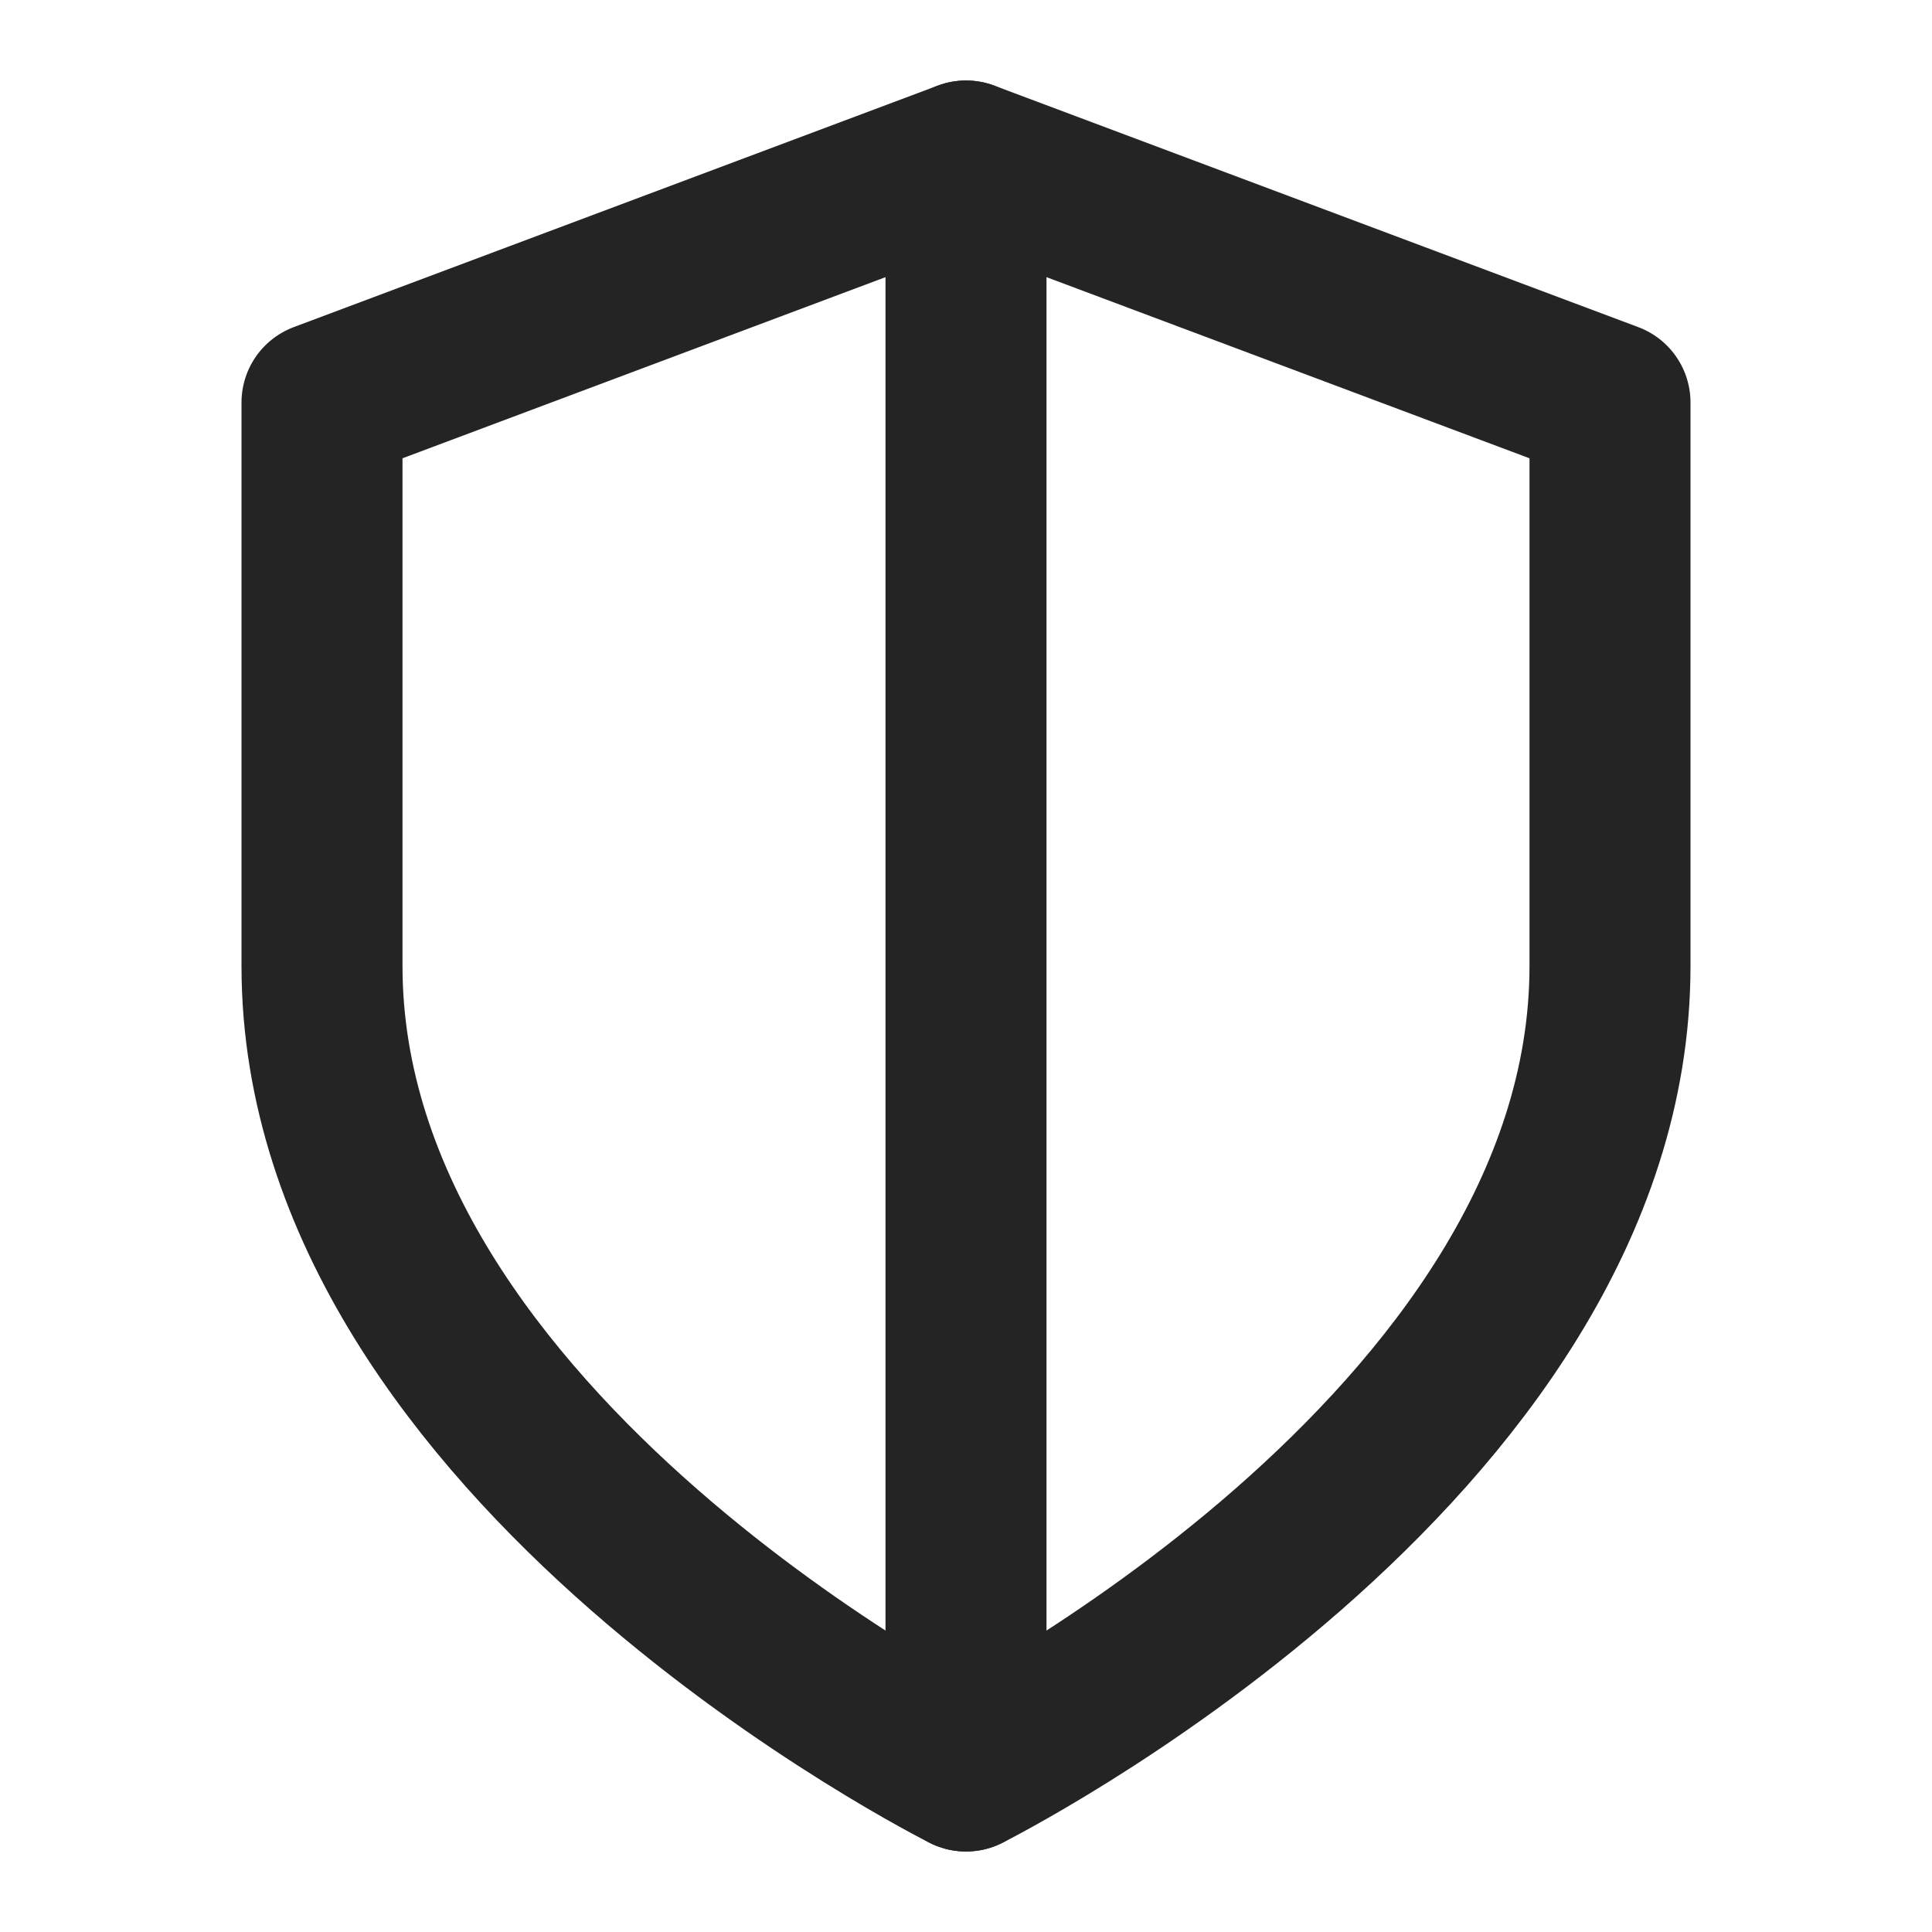 <?xml version="1.0" encoding="UTF-8"?> <svg xmlns="http://www.w3.org/2000/svg" width="24" height="24" viewBox="0 0 24 24" fill="none" stroke="#242424" stroke-width="2" stroke-linecap="round" stroke-linejoin="round" class="lucide lucide-shield-half"><path d="M12 22s8-4 8-10V5l-8-3-8 3v7c0 6 8 10 8 10"></path><path d="M12 22V2"></path></svg> 